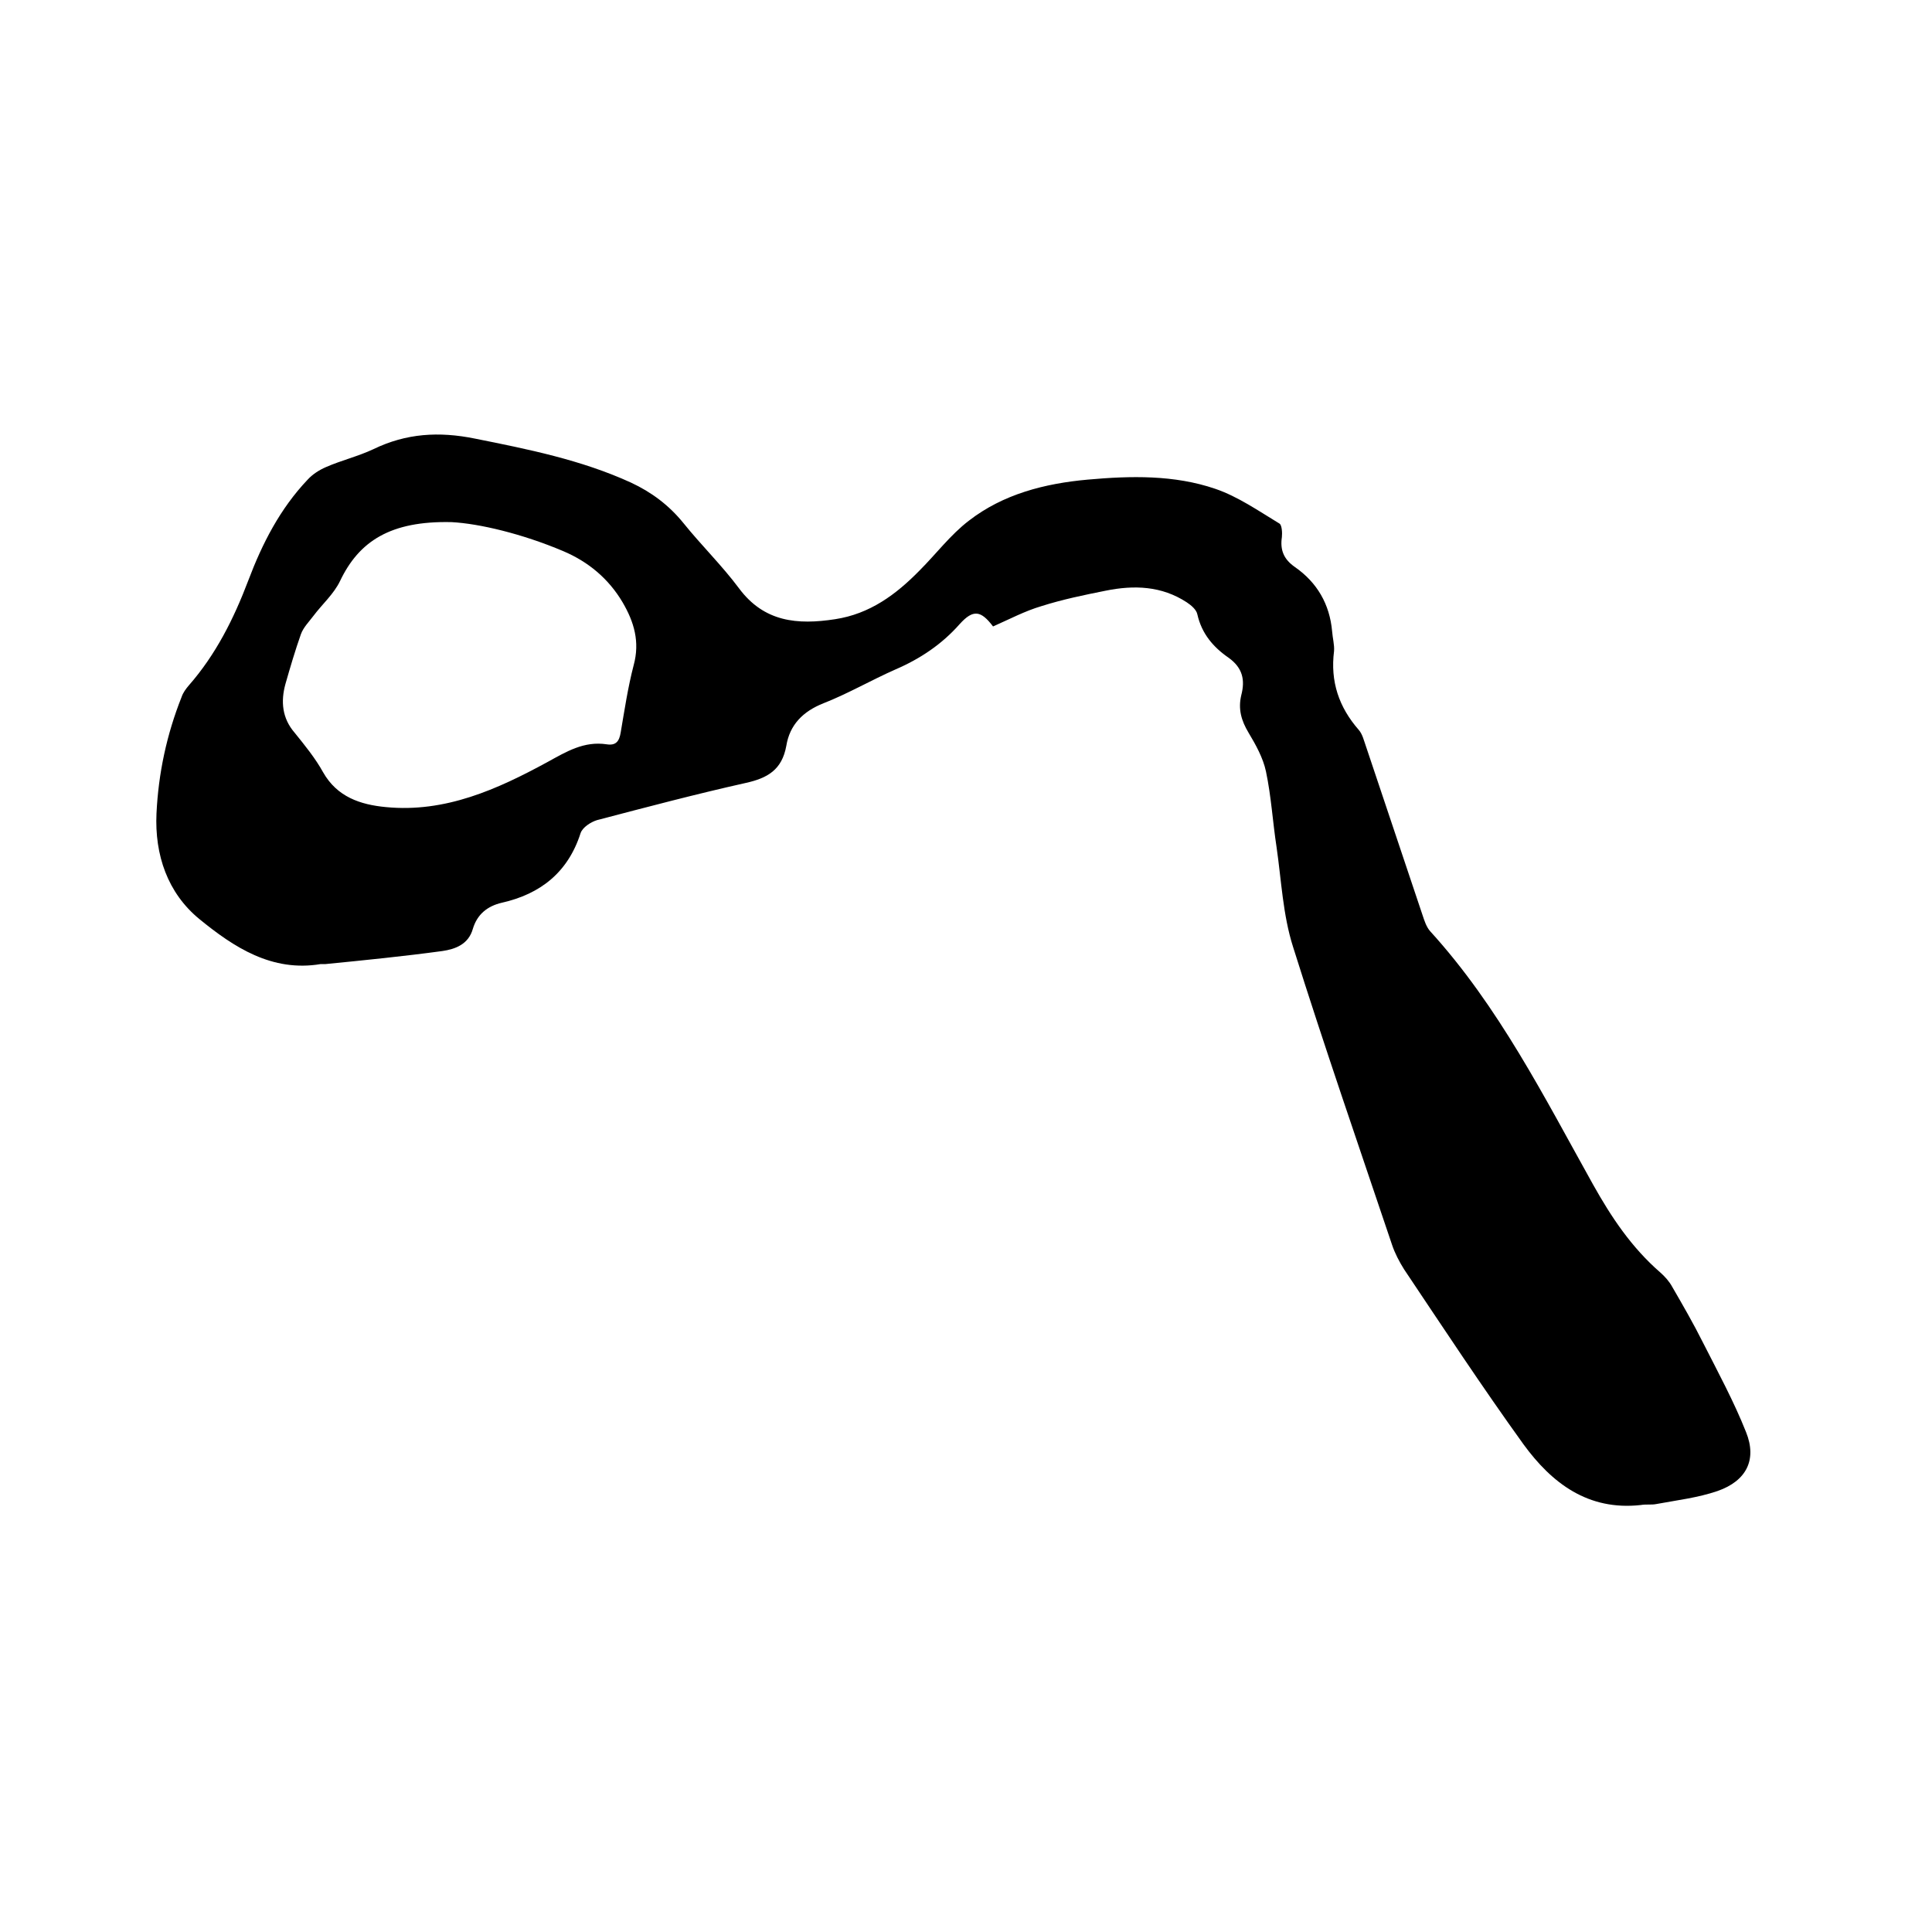 <svg enable-background="new 0 0 400 400" viewBox="0 0 400 400" xmlns="http://www.w3.org/2000/svg"><path d="m205.6 129.7c-2.5-3.3-4.1-3.6-6.9-.5-3.7 4.2-8.2 7.2-13.3 9.4-5 2.2-9.8 5-14.9 7-4.3 1.7-7 4.5-7.7 8.8-.9 5-3.9 6.7-8.4 7.7-10.3 2.3-20.5 5-30.8 7.7-1.3.4-3 1.5-3.4 2.7-2.6 8.1-8.3 12.6-16.3 14.4-3 .7-5.1 2.4-6 5.4-.9 3.2-3.6 4.2-6.3 4.6-8.1 1.1-16.1 1.9-24.2 2.7-.3 0-.6 0-1 0-10.1 1.7-18-3.5-25.1-9.3-6.6-5.4-9.3-13.3-8.9-21.9.4-8.3 2.1-16.3 5.2-24.1.3-.9.9-1.7 1.5-2.4 5.6-6.4 9.3-13.8 12.3-21.7 2.9-7.7 6.6-14.9 12.3-20.9 1-1.1 2.4-2 3.8-2.6 3.2-1.4 6.6-2.2 9.8-3.7 6.8-3.3 13.6-3.7 21-2.2 11 2.2 22 4.4 32.3 9.1 4.3 2 7.9 4.7 10.9 8.4 3.7 4.6 8 8.8 11.5 13.5 5.2 7 12.1 7.6 19.9 6.4 7.2-1.1 12.6-5.1 17.5-10.1 3.4-3.4 6.4-7.4 10.2-10.3 7.1-5.5 15.7-7.7 24.6-8.5s17.9-1 26.4 1.9c4.7 1.6 9 4.6 13.3 7.2.5.3.6 1.9.5 2.8-.4 2.7.4 4.6 2.7 6.2 4.6 3.2 7.2 7.7 7.7 13.3.1 1.4.5 2.8.4 4.1-.8 6.3 1 11.6 5.1 16.3.8.9 1.1 2.3 1.5 3.4 3.9 11.6 7.8 23.3 11.7 34.9.4 1.2.8 2.5 1.6 3.4 14.2 15.6 23.6 34.3 33.7 52.4 3.8 6.8 8 13.1 14 18.3.9.8 1.8 1.8 2.4 2.9 2.2 3.8 4.4 7.6 6.4 11.6 3.1 6.1 6.4 12.2 8.9 18.5 2.3 5.7.1 10.1-5.9 12.2-4.1 1.4-8.4 1.9-12.7 2.7-1 .2-2.1 0-3.2.2-10.9 1.2-18.4-4.5-24.3-12.6-8.5-11.8-16.6-24.1-24.7-36.2-1-1.6-1.9-3.3-2.5-5.1-6.9-20.5-14-41-20.5-61.7-2.1-6.6-2.4-13.7-3.4-20.6-.8-5.2-1.1-10.5-2.2-15.7-.6-2.8-2.1-5.5-3.6-8s-2.2-4.9-1.5-7.8c.8-3.1.3-5.6-2.6-7.7-3.2-2.2-5.6-5-6.5-9-.2-1-1.3-1.9-2.2-2.5-5.2-3.4-10.9-3.6-16.8-2.4-4.5.9-8.9 1.8-13.3 3.2-3.4 1-6.6 2.7-10 4.2zm-112.1-21.6c-12.7-.3-19.2 4-23.1 12.2-1.3 2.7-3.7 4.8-5.5 7.2-.9 1.2-2.1 2.4-2.6 3.8-1.2 3.4-2.2 6.8-3.2 10.3-1 3.6-.7 7.1 1.9 10.1 2.1 2.6 4.3 5.3 5.9 8.2 2.9 5.1 7.7 6.7 13 7.2 12.3 1.2 23.1-3.7 33.4-9.3 4-2.2 7.6-4.4 12.3-3.7 1.9.3 2.6-.6 2.9-2.4.8-4.7 1.5-9.4 2.7-14 1.3-4.8.1-8.9-2.3-13-2.9-4.9-7.1-8.4-12.3-10.6-8.5-3.6-17.4-5.7-23.1-6z"/></svg>